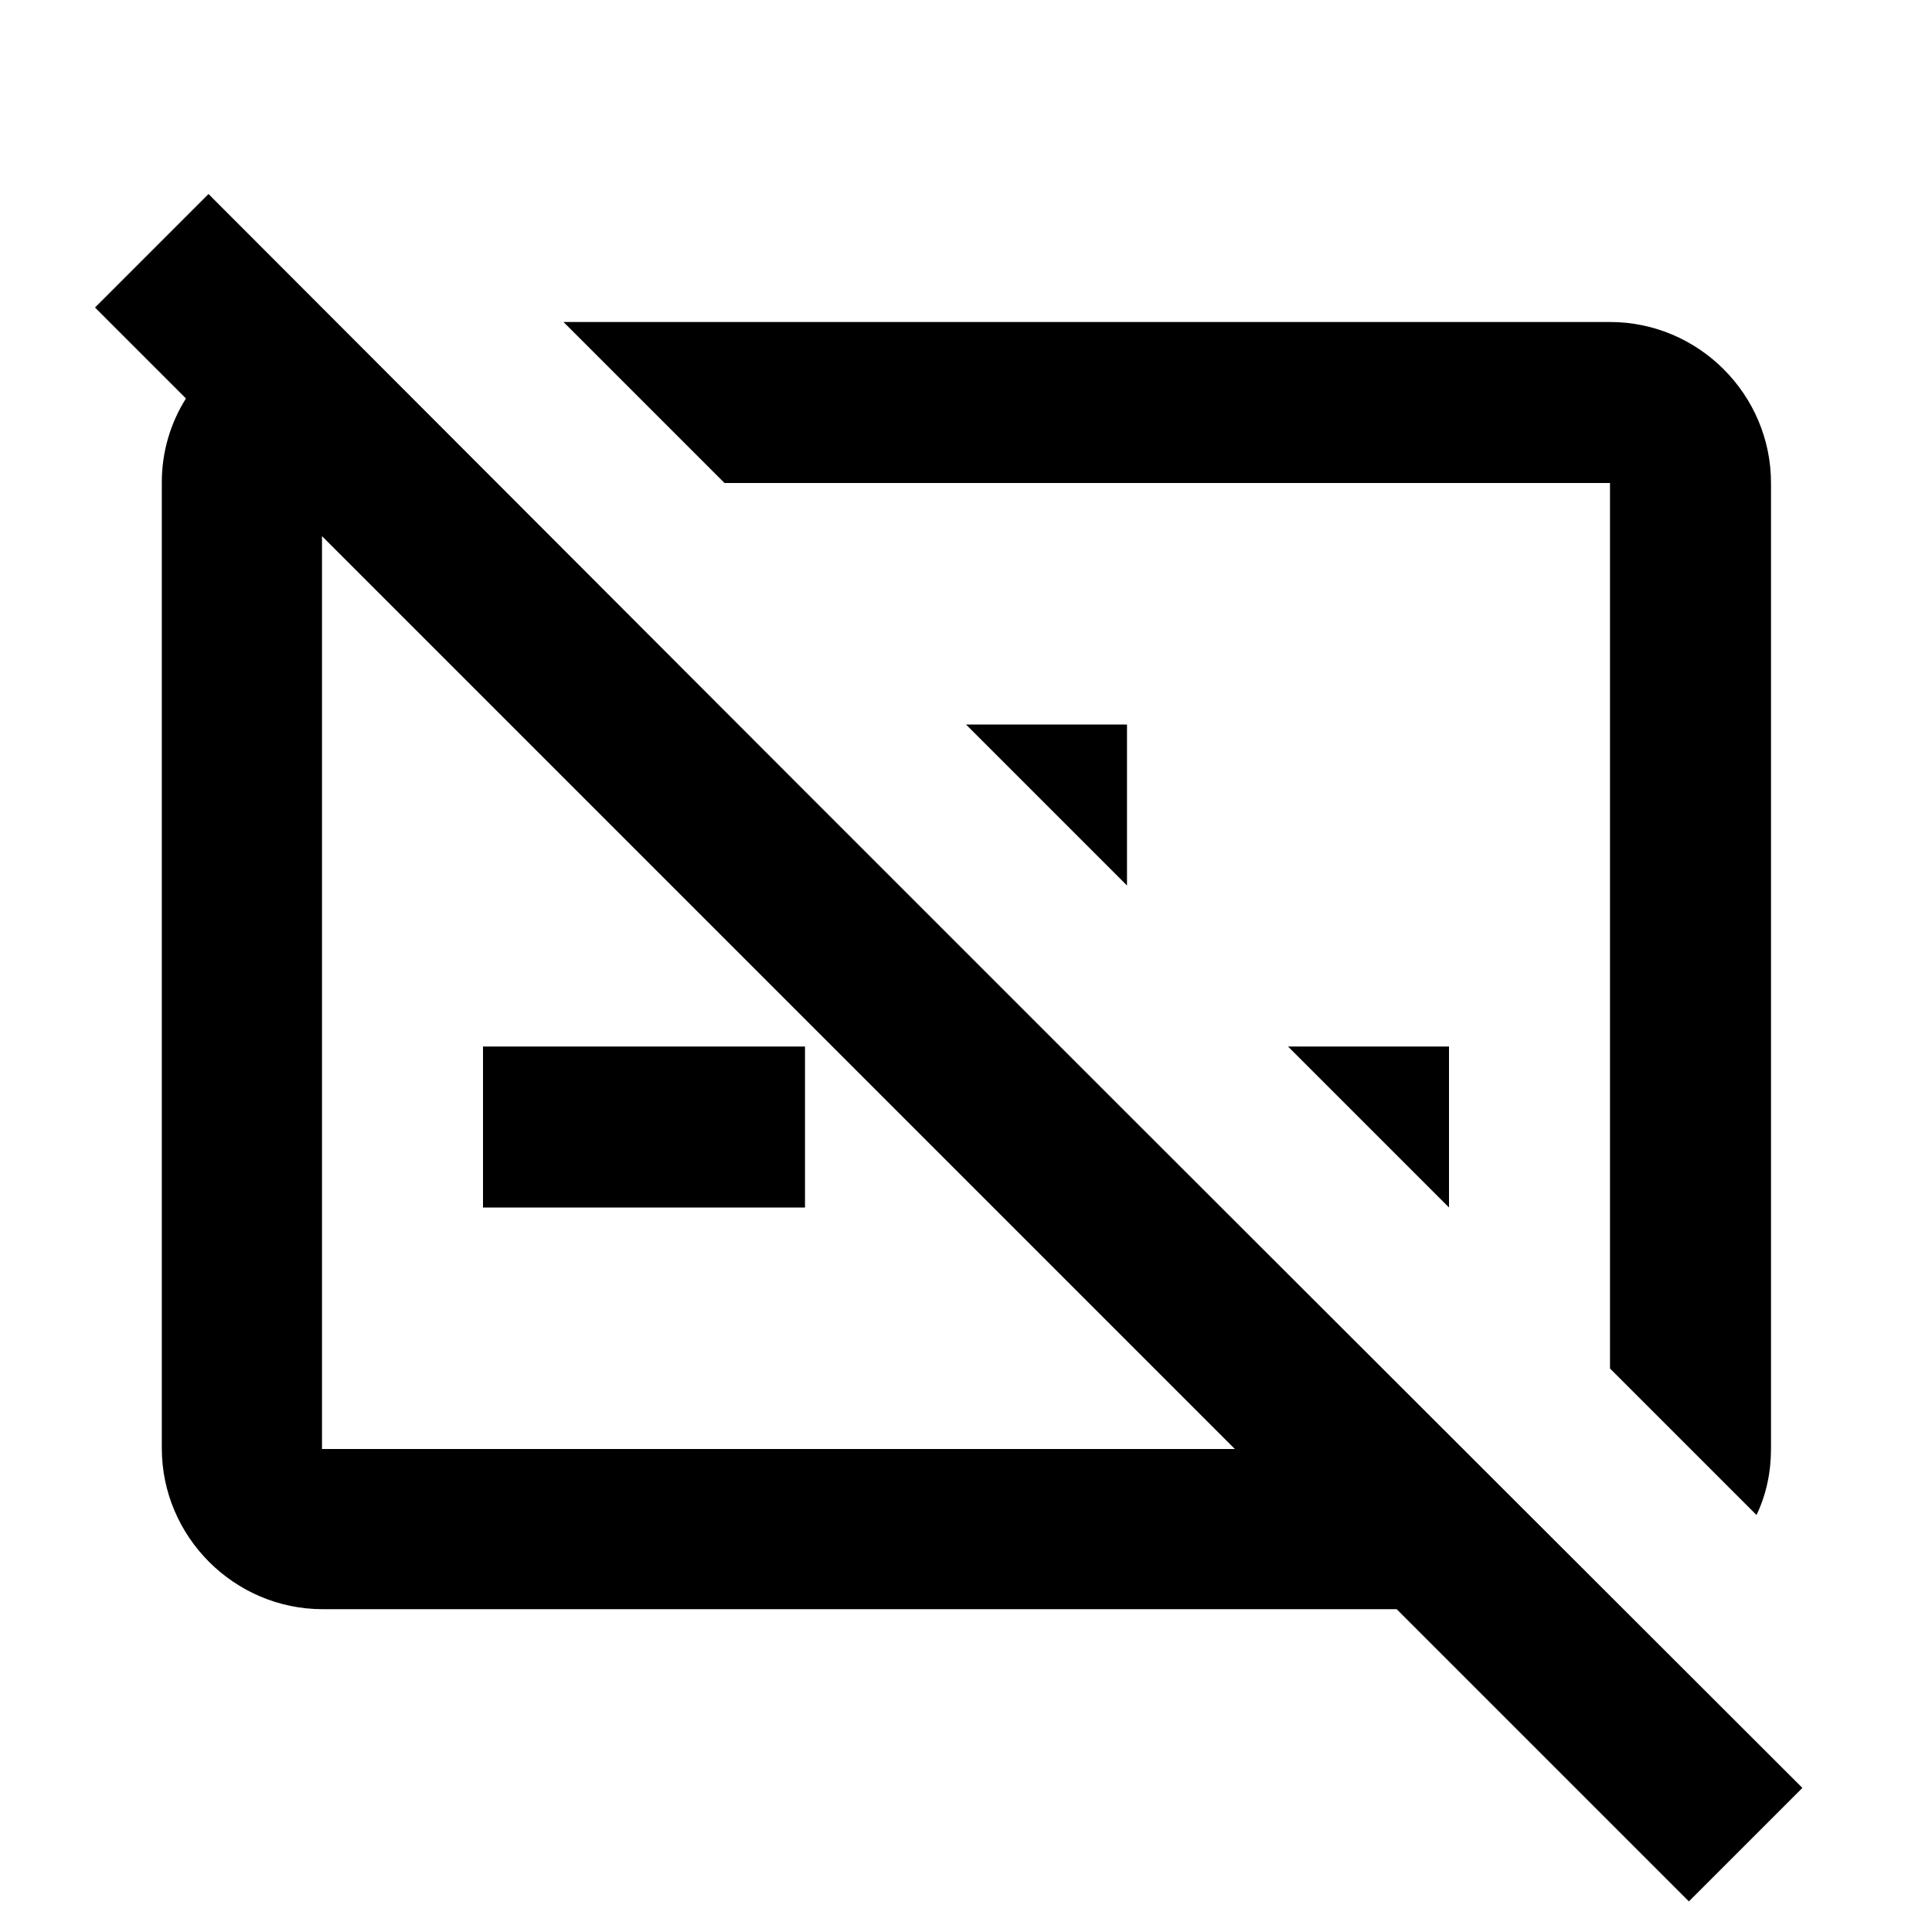 <?xml version="1.0" encoding="UTF-8"?>
<svg fill="#000000" width="800px" height="800px" viewBox="0 0 24 24" id="a" xmlns="http://www.w3.org/2000/svg"><path d="M14,13.83l-4-4L2.59,2.41l-1.41,1.41,1.13,1.13c-.19,.3-.3,.66-.3,1.04v12c0,1.1,.9,2,2,2h13.34l3.63,3.63,1.41-1.41L14,13.83Zm-10,4.17V6.66l11.34,11.34H4ZM9,6l-2-2h13c1.1,0,2,.9,2,2v12c0,.29-.06,.57-.18,.82l-1.82-1.82V6H9Zm9,9l-2-2h2v2Zm-4-4l-2-2h2v2Zm-4,4H6v-2h4v2Z"/></svg>
